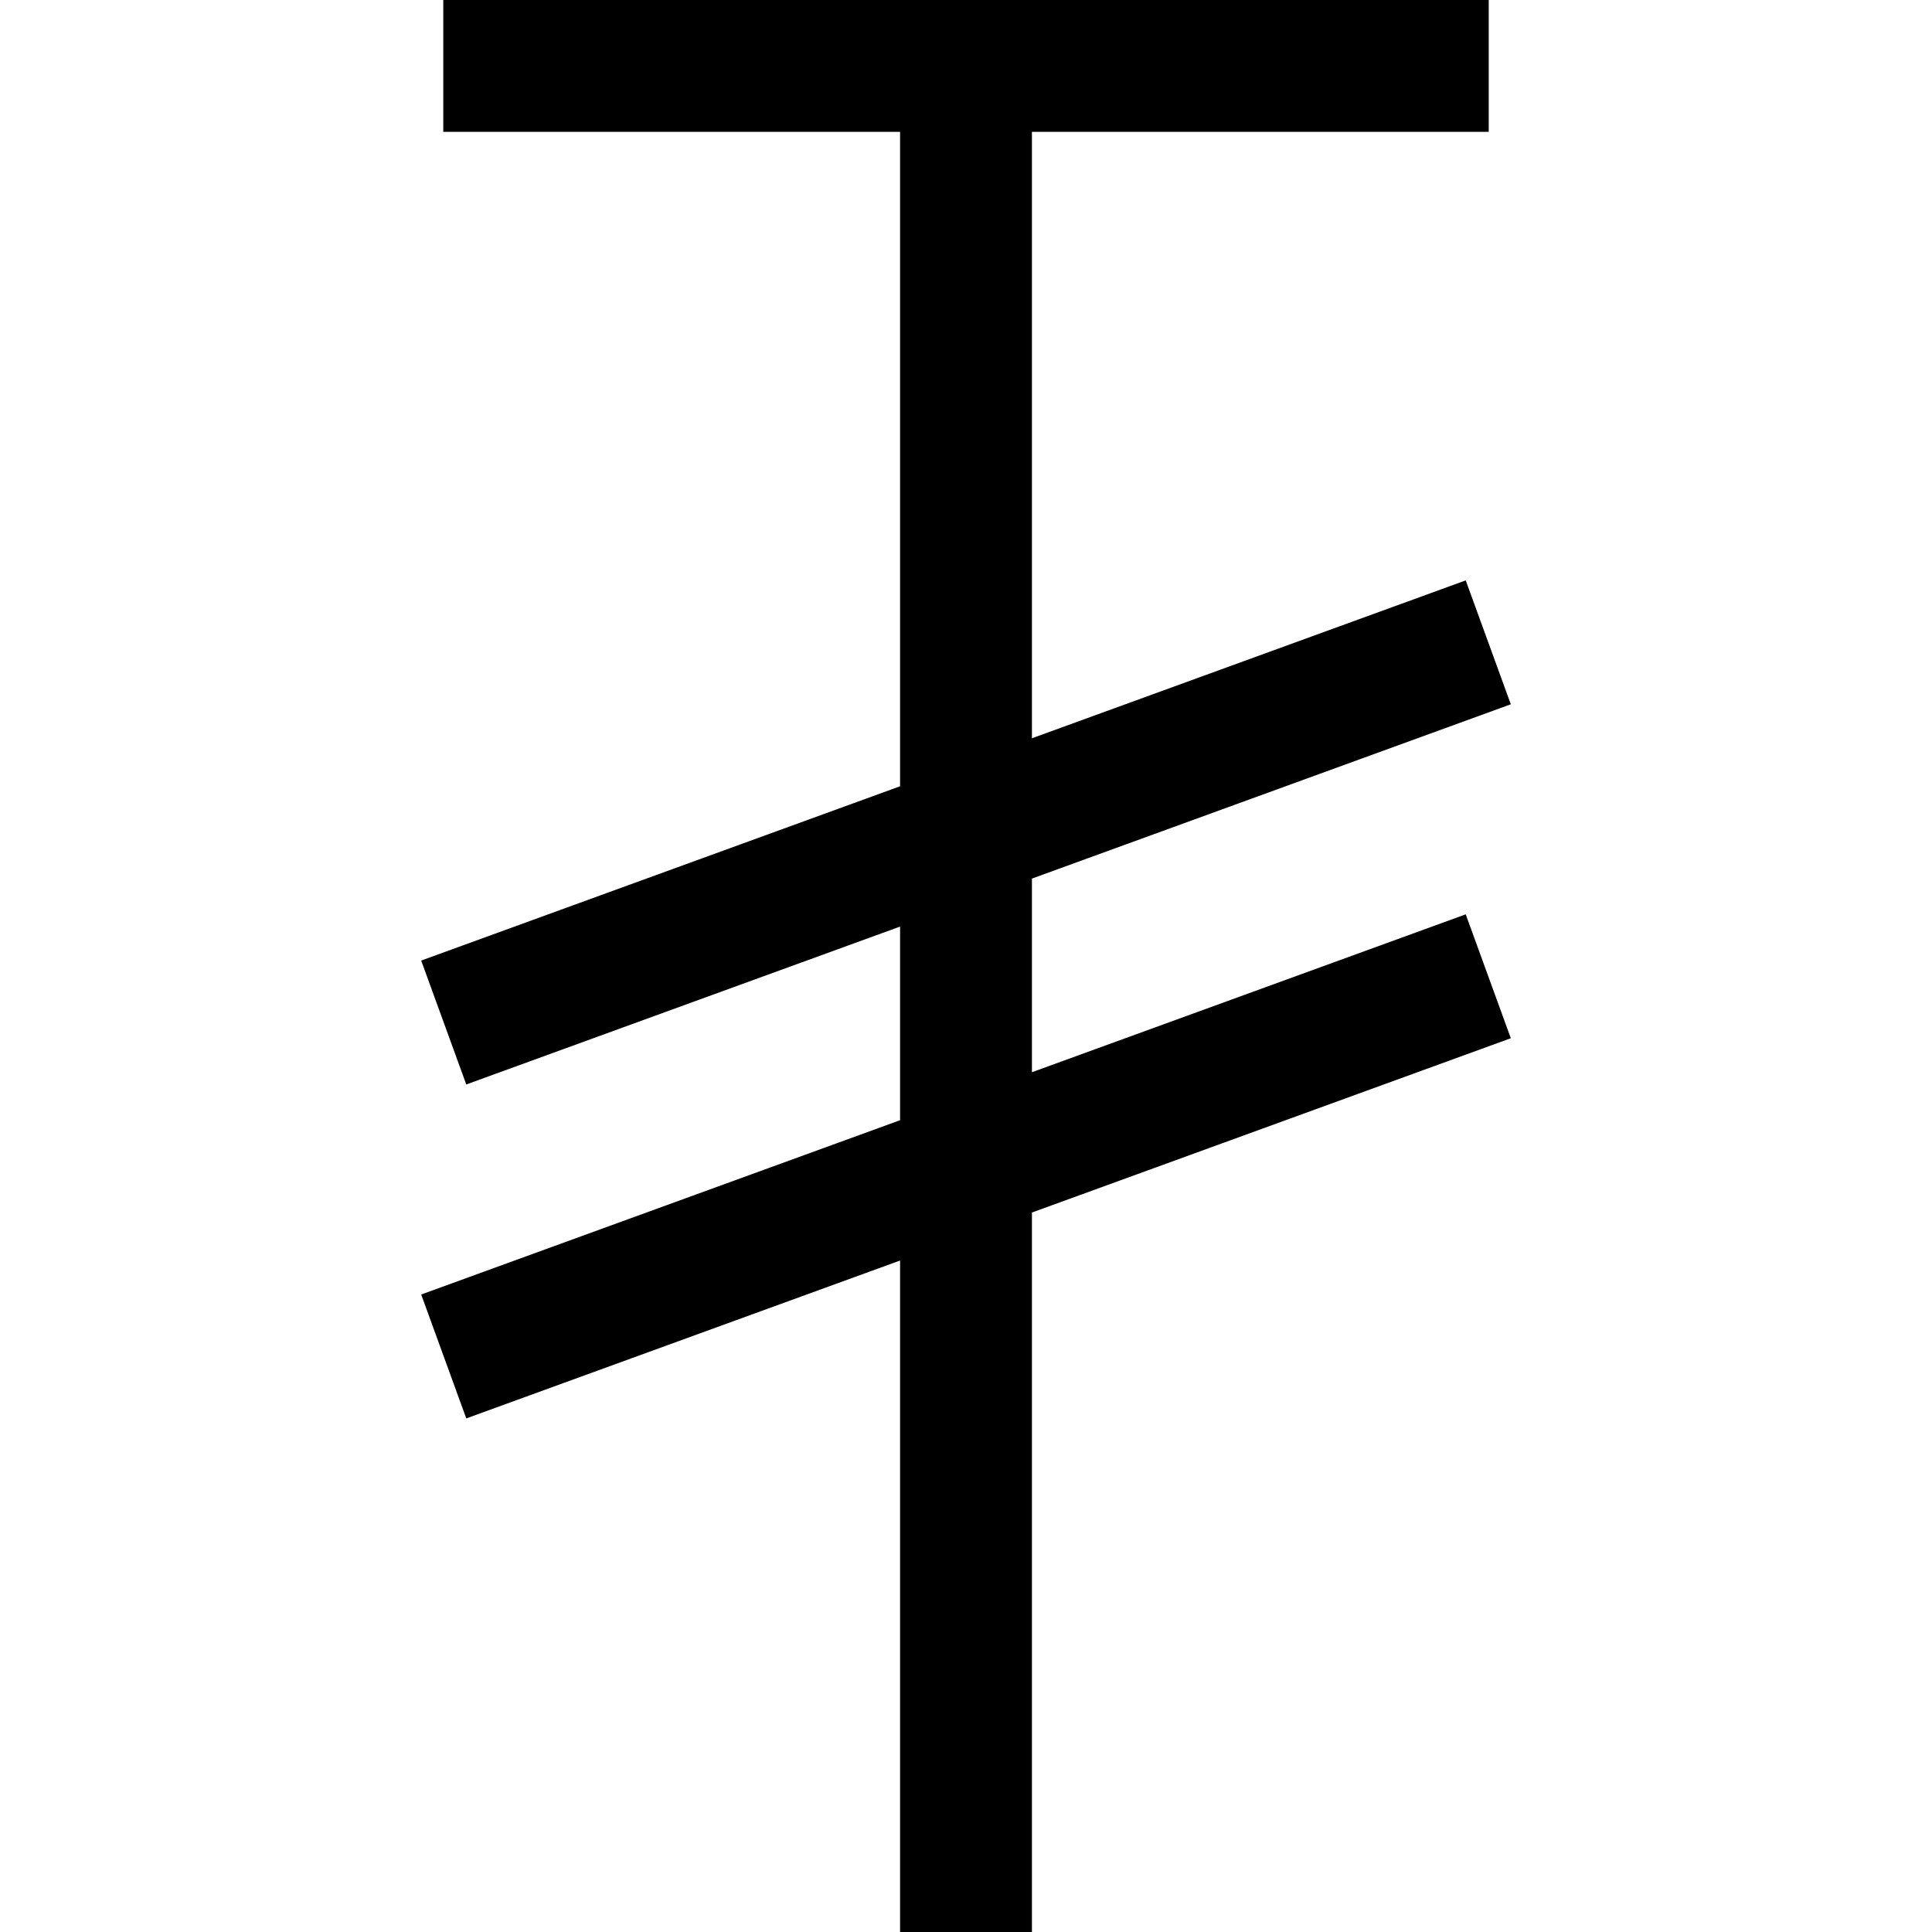 <?xml version="1.0" encoding="iso-8859-1"?>
<!-- Uploaded to: SVG Repo, www.svgrepo.com, Generator: SVG Repo Mixer Tools -->
<svg fill="#000000" height="800px" width="800px" version="1.1" id="Layer_1" xmlns="http://www.w3.org/2000/svg" xmlns:xlink="http://www.w3.org/1999/xlink" 
	 viewBox="0 0 439.579 439.579" xml:space="preserve">
<polygon points="333.489,208.033 234.79,243.957 234.79,199.901 343.749,160.243 333.489,132.052 234.79,167.976 234.79,30 
	338.723,30 338.723,0 100.857,0 100.857,30 204.79,30 204.79,178.895 95.83,218.553 106.09,246.744 204.79,210.82 204.79,254.876 
	95.83,294.534 106.09,322.725 204.79,286.801 204.79,439.579 234.79,439.579 234.79,275.882 343.749,236.224 "/>
</svg>